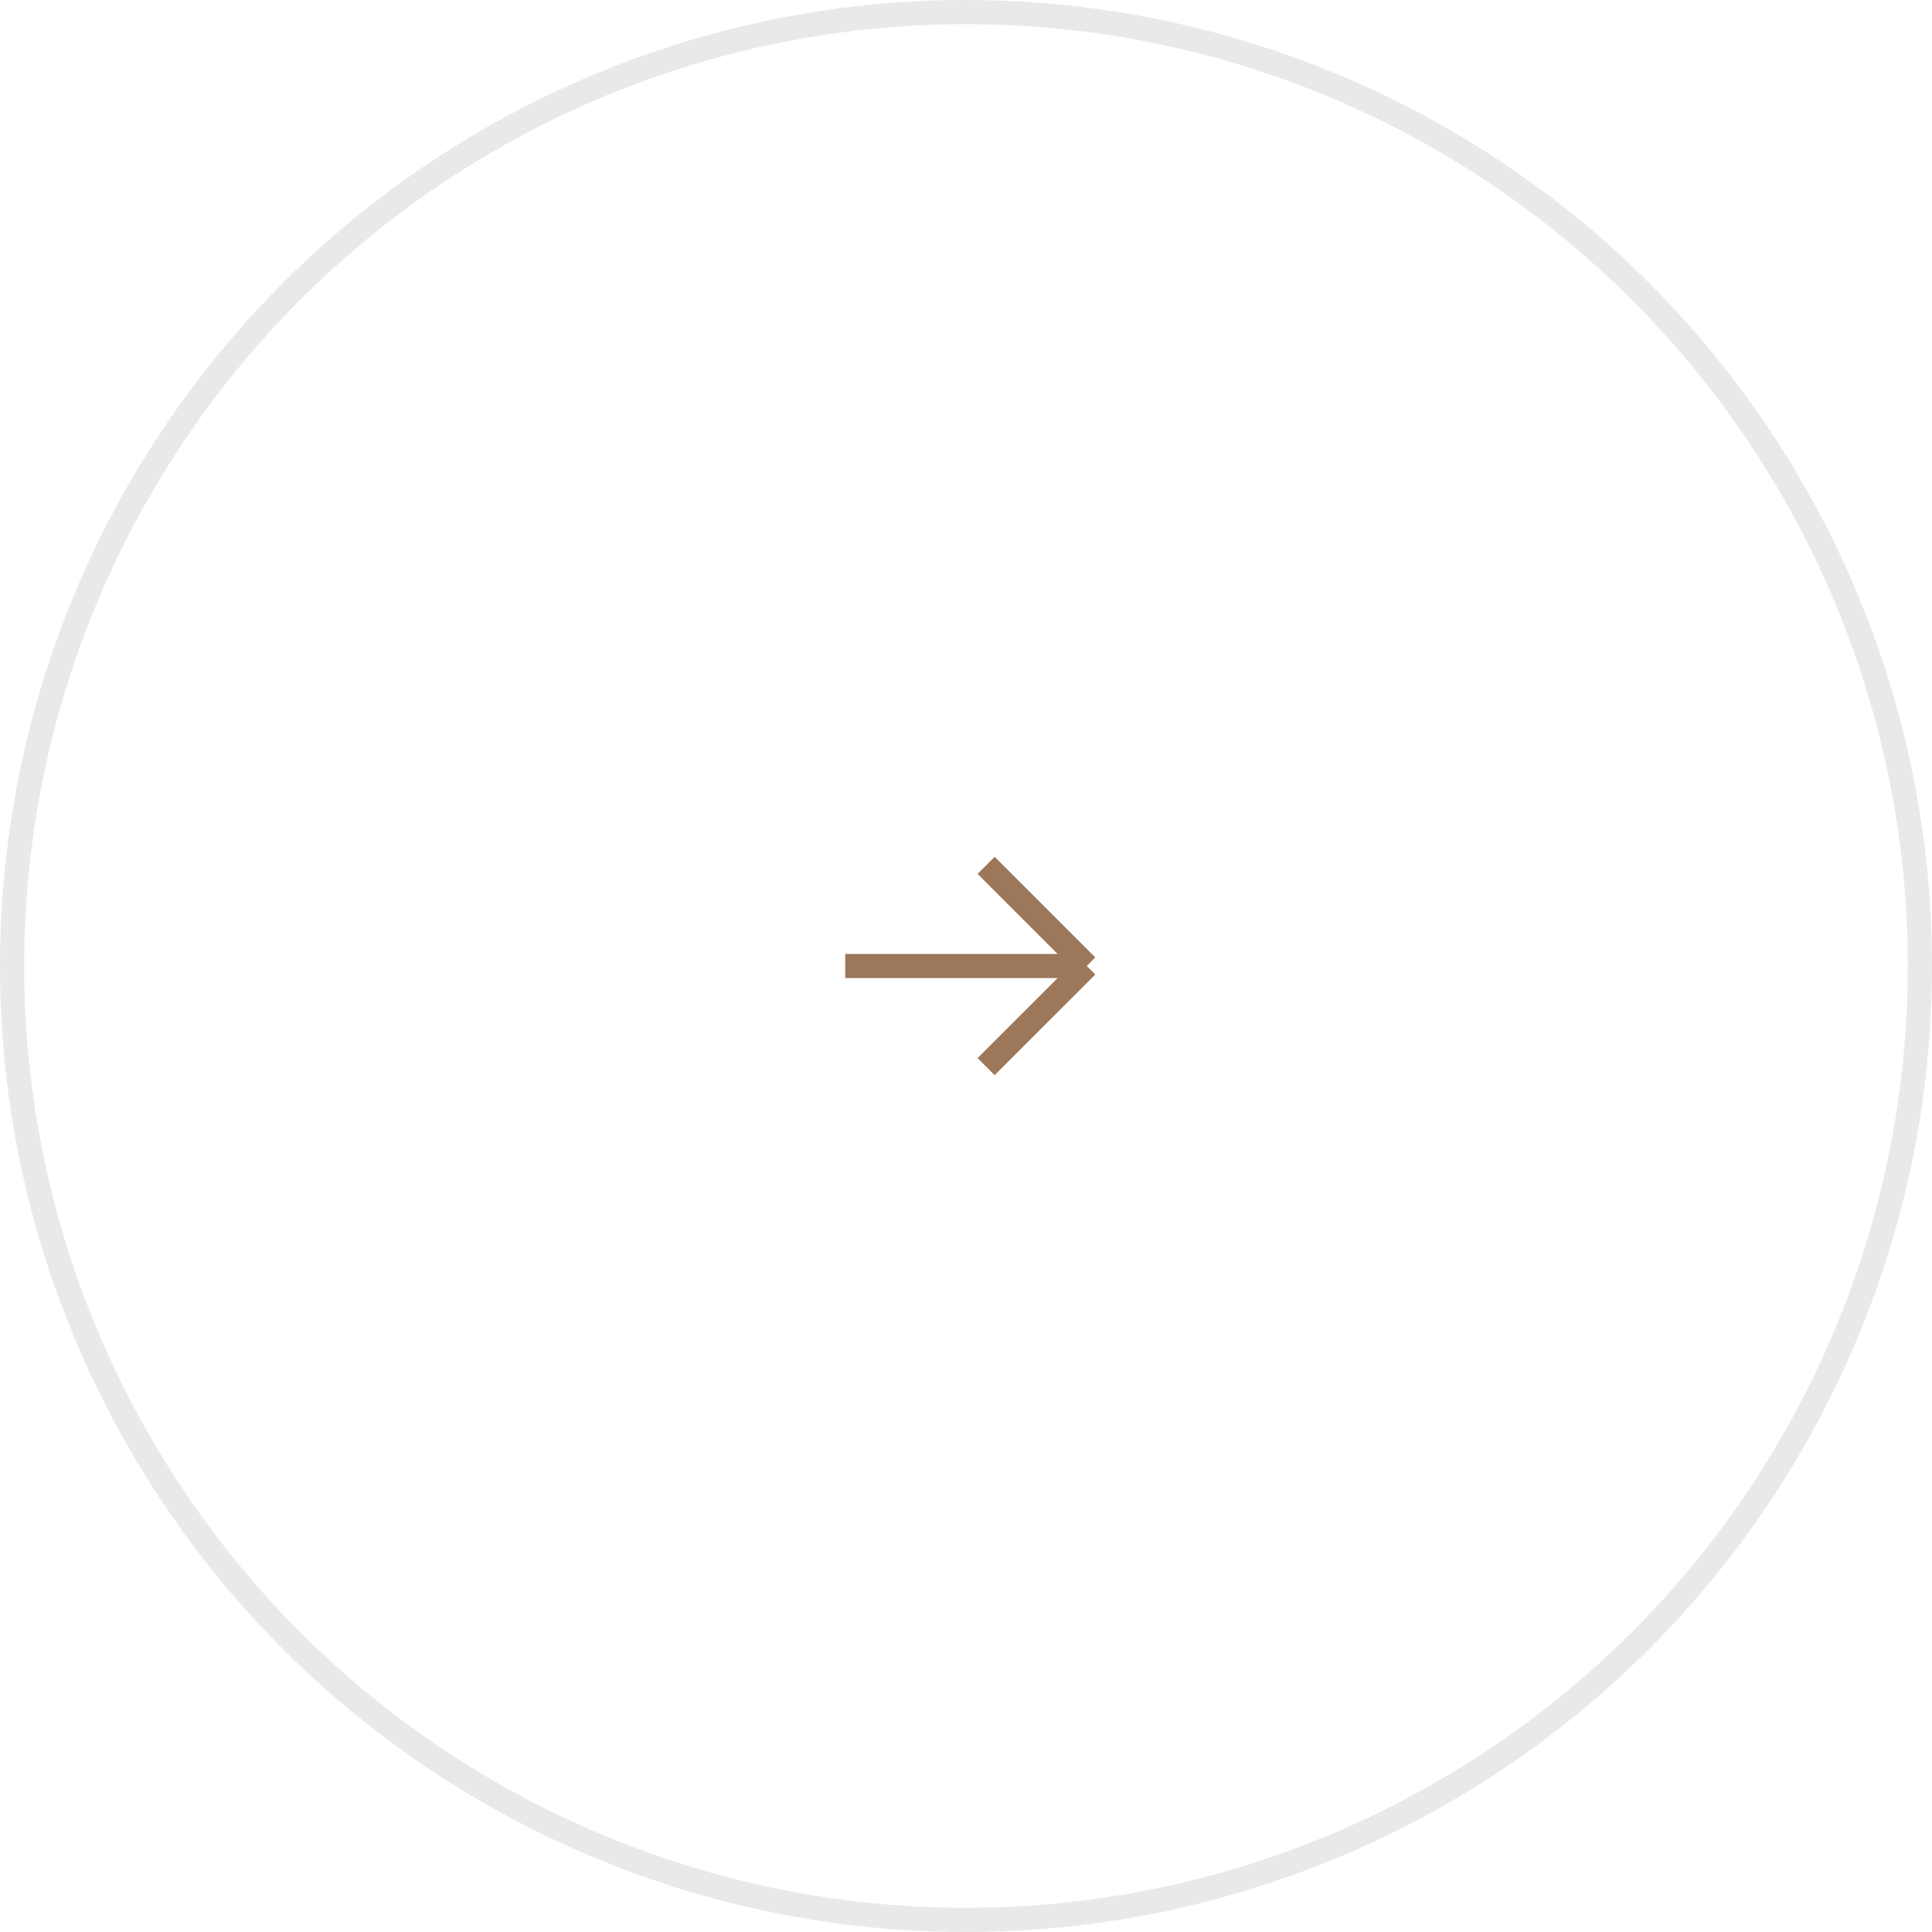 <?xml version="1.0" encoding="UTF-8"?> <svg xmlns="http://www.w3.org/2000/svg" width="80" height="80" viewBox="0 0 80 80" fill="none"> <circle opacity="0.5" cx="40" cy="40" r="39.5" stroke="#D5D5D5"></circle> <path d="M35 40H45M45 40L40.833 44.166M45 40L40.833 35.833" stroke="#9C775A"></path> </svg> 
